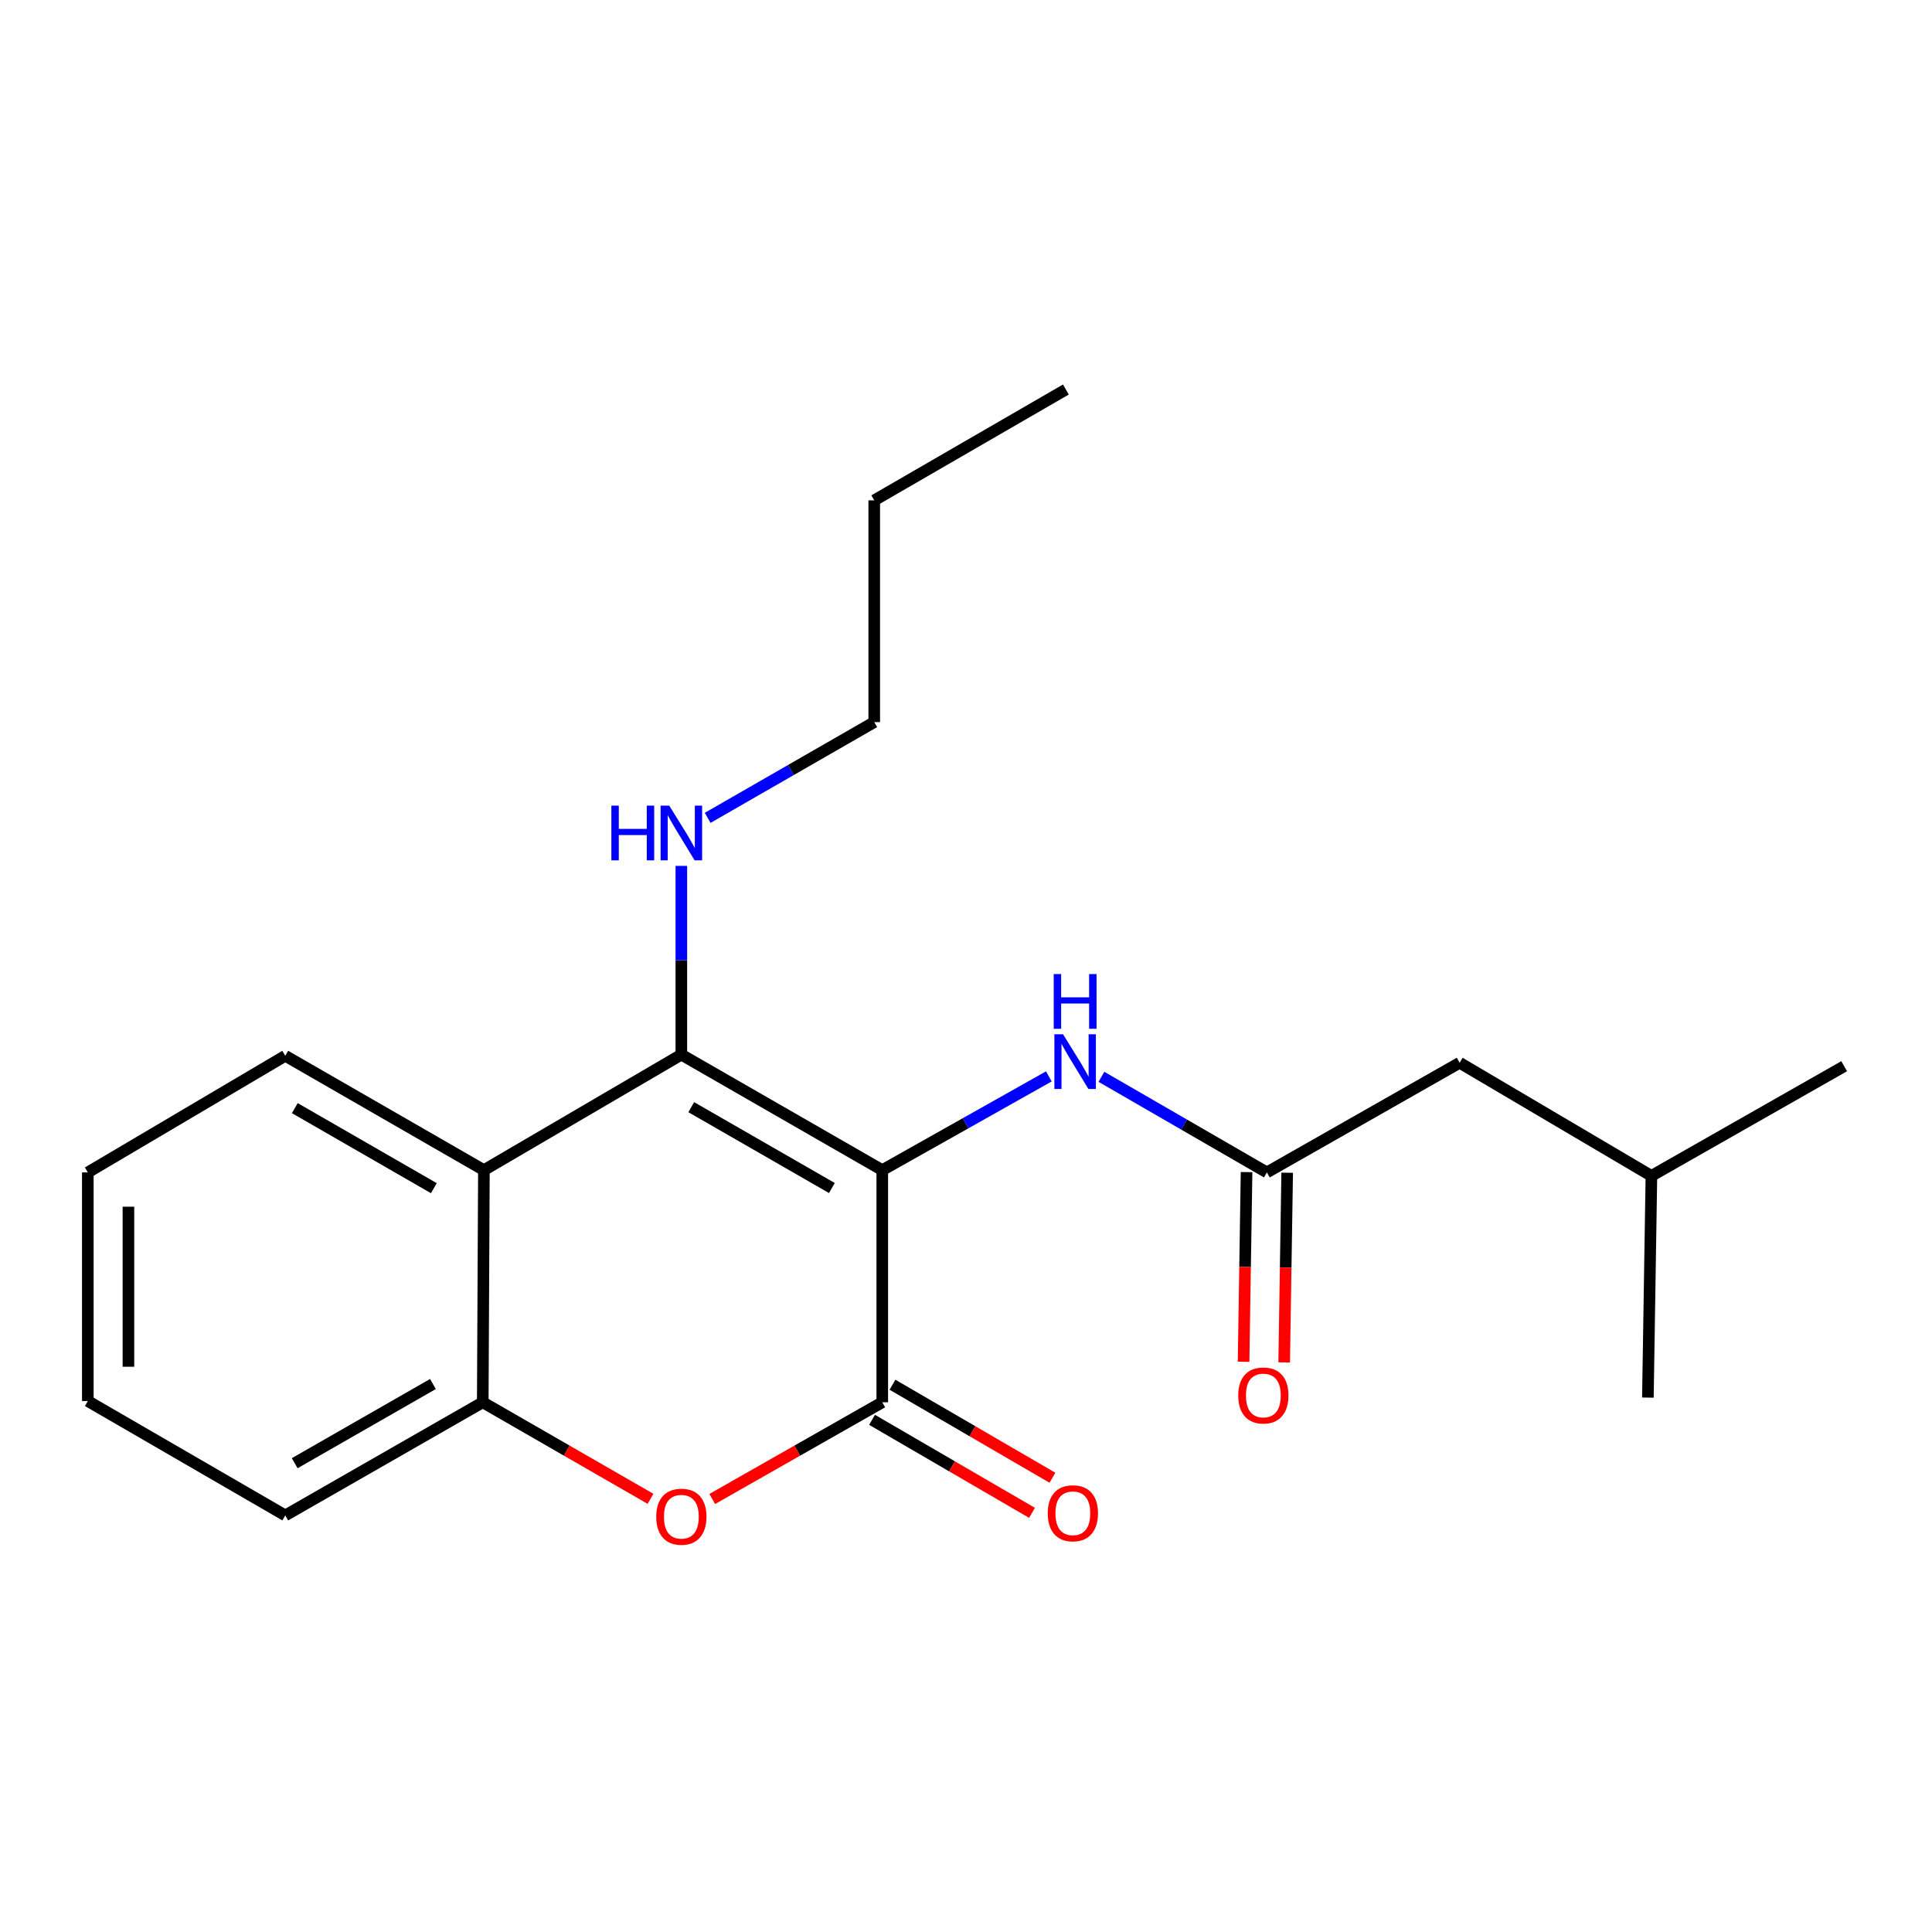 <?xml version='1.0' encoding='iso-8859-1'?>
<svg version='1.1' baseProfile='full'
              xmlns='http://www.w3.org/2000/svg'
                      xmlns:rdkit='http://www.rdkit.org/xml'
                      xmlns:xlink='http://www.w3.org/1999/xlink'
                  xml:space='preserve'
width='1000px' height='1000px' viewBox='0 0 1000 1000'>
<!-- END OF HEADER -->
<rect style='opacity:1.0;fill:#FFFFFF;stroke:none' width='1000' height='1000' x='0' y='0'> </rect>
<path class='bond-0' d='M 456.662,605.66 L 352.666,545.879' style='fill:none;fill-rule:evenodd;stroke:#000000;stroke-width:6px;stroke-linecap:butt;stroke-linejoin:miter;stroke-opacity:1' />
<path class='bond-0' d='M 430.586,614.917 L 357.789,573.07' style='fill:none;fill-rule:evenodd;stroke:#000000;stroke-width:6px;stroke-linecap:butt;stroke-linejoin:miter;stroke-opacity:1' />
<path class='bond-1' d='M 456.662,605.66 L 456.662,725.819' style='fill:none;fill-rule:evenodd;stroke:#000000;stroke-width:6px;stroke-linecap:butt;stroke-linejoin:miter;stroke-opacity:1' />
<path class='bond-4' d='M 456.662,605.66 L 499.773,581.401' style='fill:none;fill-rule:evenodd;stroke:#000000;stroke-width:6px;stroke-linecap:butt;stroke-linejoin:miter;stroke-opacity:1' />
<path class='bond-4' d='M 499.773,581.401 L 542.885,557.142' style='fill:none;fill-rule:evenodd;stroke:#0000FF;stroke-width:6px;stroke-linecap:butt;stroke-linejoin:miter;stroke-opacity:1' />
<path class='bond-3' d='M 352.666,545.879 L 250.468,605.66' style='fill:none;fill-rule:evenodd;stroke:#000000;stroke-width:6px;stroke-linecap:butt;stroke-linejoin:miter;stroke-opacity:1' />
<path class='bond-8' d='M 352.666,545.879 L 352.666,497.029' style='fill:none;fill-rule:evenodd;stroke:#000000;stroke-width:6px;stroke-linecap:butt;stroke-linejoin:miter;stroke-opacity:1' />
<path class='bond-8' d='M 352.666,497.029 L 352.666,448.179' style='fill:none;fill-rule:evenodd;stroke:#0000FF;stroke-width:6px;stroke-linecap:butt;stroke-linejoin:miter;stroke-opacity:1' />
<path class='bond-2' d='M 456.662,725.819 L 412.659,750.847' style='fill:none;fill-rule:evenodd;stroke:#000000;stroke-width:6px;stroke-linecap:butt;stroke-linejoin:miter;stroke-opacity:1' />
<path class='bond-2' d='M 412.659,750.847 L 368.657,775.874' style='fill:none;fill-rule:evenodd;stroke:#FF0000;stroke-width:6px;stroke-linecap:butt;stroke-linejoin:miter;stroke-opacity:1' />
<path class='bond-7' d='M 451.378,734.905 L 492.775,758.978' style='fill:none;fill-rule:evenodd;stroke:#000000;stroke-width:6px;stroke-linecap:butt;stroke-linejoin:miter;stroke-opacity:1' />
<path class='bond-7' d='M 492.775,758.978 L 534.172,783.05' style='fill:none;fill-rule:evenodd;stroke:#FF0000;stroke-width:6px;stroke-linecap:butt;stroke-linejoin:miter;stroke-opacity:1' />
<path class='bond-7' d='M 461.945,716.733 L 503.342,740.806' style='fill:none;fill-rule:evenodd;stroke:#000000;stroke-width:6px;stroke-linecap:butt;stroke-linejoin:miter;stroke-opacity:1' />
<path class='bond-7' d='M 503.342,740.806 L 544.739,764.879' style='fill:none;fill-rule:evenodd;stroke:#FF0000;stroke-width:6px;stroke-linecap:butt;stroke-linejoin:miter;stroke-opacity:1' />
<path class='bond-5' d='M 336.701,775.783 L 293.287,750.801' style='fill:none;fill-rule:evenodd;stroke:#FF0000;stroke-width:6px;stroke-linecap:butt;stroke-linejoin:miter;stroke-opacity:1' />
<path class='bond-5' d='M 293.287,750.801 L 249.873,725.819' style='fill:none;fill-rule:evenodd;stroke:#000000;stroke-width:6px;stroke-linecap:butt;stroke-linejoin:miter;stroke-opacity:1' />
<path class='bond-11' d='M 250.468,605.66 L 147.652,546.474' style='fill:none;fill-rule:evenodd;stroke:#000000;stroke-width:6px;stroke-linecap:butt;stroke-linejoin:miter;stroke-opacity:1' />
<path class='bond-11' d='M 224.559,615 L 152.587,573.57' style='fill:none;fill-rule:evenodd;stroke:#000000;stroke-width:6px;stroke-linecap:butt;stroke-linejoin:miter;stroke-opacity:1' />
<path class='bond-21' d='M 250.468,605.66 L 249.873,725.819' style='fill:none;fill-rule:evenodd;stroke:#000000;stroke-width:6px;stroke-linecap:butt;stroke-linejoin:miter;stroke-opacity:1' />
<path class='bond-6' d='M 570.094,557.35 L 612.912,582.095' style='fill:none;fill-rule:evenodd;stroke:#0000FF;stroke-width:6px;stroke-linecap:butt;stroke-linejoin:miter;stroke-opacity:1' />
<path class='bond-6' d='M 612.912,582.095 L 655.731,606.84' style='fill:none;fill-rule:evenodd;stroke:#000000;stroke-width:6px;stroke-linecap:butt;stroke-linejoin:miter;stroke-opacity:1' />
<path class='bond-12' d='M 249.873,725.819 L 147.652,784.374' style='fill:none;fill-rule:evenodd;stroke:#000000;stroke-width:6px;stroke-linecap:butt;stroke-linejoin:miter;stroke-opacity:1' />
<path class='bond-12' d='M 224.091,716.362 L 152.536,757.351' style='fill:none;fill-rule:evenodd;stroke:#000000;stroke-width:6px;stroke-linecap:butt;stroke-linejoin:miter;stroke-opacity:1' />
<path class='bond-9' d='M 645.222,606.674 L 644.447,655.757' style='fill:none;fill-rule:evenodd;stroke:#000000;stroke-width:6px;stroke-linecap:butt;stroke-linejoin:miter;stroke-opacity:1' />
<path class='bond-9' d='M 644.447,655.757 L 643.672,704.84' style='fill:none;fill-rule:evenodd;stroke:#FF0000;stroke-width:6px;stroke-linecap:butt;stroke-linejoin:miter;stroke-opacity:1' />
<path class='bond-9' d='M 666.24,607.006 L 665.465,656.089' style='fill:none;fill-rule:evenodd;stroke:#000000;stroke-width:6px;stroke-linecap:butt;stroke-linejoin:miter;stroke-opacity:1' />
<path class='bond-9' d='M 665.465,656.089 L 664.69,705.172' style='fill:none;fill-rule:evenodd;stroke:#FF0000;stroke-width:6px;stroke-linecap:butt;stroke-linejoin:miter;stroke-opacity:1' />
<path class='bond-10' d='M 655.731,606.84 L 755.511,550.083' style='fill:none;fill-rule:evenodd;stroke:#000000;stroke-width:6px;stroke-linecap:butt;stroke-linejoin:miter;stroke-opacity:1' />
<path class='bond-14' d='M 366.285,423.322 L 409.394,398.542' style='fill:none;fill-rule:evenodd;stroke:#0000FF;stroke-width:6px;stroke-linecap:butt;stroke-linejoin:miter;stroke-opacity:1' />
<path class='bond-14' d='M 409.394,398.542 L 452.504,373.763' style='fill:none;fill-rule:evenodd;stroke:#000000;stroke-width:6px;stroke-linecap:butt;stroke-linejoin:miter;stroke-opacity:1' />
<path class='bond-13' d='M 755.511,550.083 L 854.765,608.638' style='fill:none;fill-rule:evenodd;stroke:#000000;stroke-width:6px;stroke-linecap:butt;stroke-linejoin:miter;stroke-opacity:1' />
<path class='bond-18' d='M 147.652,546.474 L 45.455,606.84' style='fill:none;fill-rule:evenodd;stroke:#000000;stroke-width:6px;stroke-linecap:butt;stroke-linejoin:miter;stroke-opacity:1' />
<path class='bond-19' d='M 147.652,784.374 L 45.455,725.177' style='fill:none;fill-rule:evenodd;stroke:#000000;stroke-width:6px;stroke-linecap:butt;stroke-linejoin:miter;stroke-opacity:1' />
<path class='bond-16' d='M 854.765,608.638 L 954.545,551.858' style='fill:none;fill-rule:evenodd;stroke:#000000;stroke-width:6px;stroke-linecap:butt;stroke-linejoin:miter;stroke-opacity:1' />
<path class='bond-17' d='M 854.765,608.638 L 852.944,723.39' style='fill:none;fill-rule:evenodd;stroke:#000000;stroke-width:6px;stroke-linecap:butt;stroke-linejoin:miter;stroke-opacity:1' />
<path class='bond-15' d='M 452.504,373.763 L 452.504,258.988' style='fill:none;fill-rule:evenodd;stroke:#000000;stroke-width:6px;stroke-linecap:butt;stroke-linejoin:miter;stroke-opacity:1' />
<path class='bond-20' d='M 452.504,258.988 L 551.7,201.612' style='fill:none;fill-rule:evenodd;stroke:#000000;stroke-width:6px;stroke-linecap:butt;stroke-linejoin:miter;stroke-opacity:1' />
<path class='bond-22' d='M 45.455,606.84 L 45.455,725.177' style='fill:none;fill-rule:evenodd;stroke:#000000;stroke-width:6px;stroke-linecap:butt;stroke-linejoin:miter;stroke-opacity:1' />
<path class='bond-22' d='M 66.476,624.59 L 66.476,707.426' style='fill:none;fill-rule:evenodd;stroke:#000000;stroke-width:6px;stroke-linecap:butt;stroke-linejoin:miter;stroke-opacity:1' />
<path  class='atom-3' d='M 339.666 785.05
Q 339.666 778.25, 343.026 774.45
Q 346.386 770.65, 352.666 770.65
Q 358.946 770.65, 362.306 774.45
Q 365.666 778.25, 365.666 785.05
Q 365.666 791.93, 362.266 795.85
Q 358.866 799.73, 352.666 799.73
Q 346.426 799.73, 343.026 795.85
Q 339.666 791.97, 339.666 785.05
M 352.666 796.53
Q 356.986 796.53, 359.306 793.65
Q 361.666 790.73, 361.666 785.05
Q 361.666 779.49, 359.306 776.69
Q 356.986 773.85, 352.666 773.85
Q 348.346 773.85, 345.986 776.65
Q 343.666 779.45, 343.666 785.05
Q 343.666 790.77, 345.986 793.65
Q 348.346 796.53, 352.666 796.53
' fill='#FF0000'/>
<path  class='atom-5' d='M 550.228 535.327
L 559.508 550.327
Q 560.428 551.807, 561.908 554.487
Q 563.388 557.167, 563.468 557.327
L 563.468 535.327
L 567.228 535.327
L 567.228 563.647
L 563.348 563.647
L 553.388 547.247
Q 552.228 545.327, 550.988 543.127
Q 549.788 540.927, 549.428 540.247
L 549.428 563.647
L 545.748 563.647
L 545.748 535.327
L 550.228 535.327
' fill='#0000FF'/>
<path  class='atom-5' d='M 545.408 504.175
L 549.248 504.175
L 549.248 516.215
L 563.728 516.215
L 563.728 504.175
L 567.568 504.175
L 567.568 532.495
L 563.728 532.495
L 563.728 519.415
L 549.248 519.415
L 549.248 532.495
L 545.408 532.495
L 545.408 504.175
' fill='#0000FF'/>
<path  class='atom-8' d='M 542.309 783.263
Q 542.309 776.463, 545.669 772.663
Q 549.029 768.863, 555.309 768.863
Q 561.589 768.863, 564.949 772.663
Q 568.309 776.463, 568.309 783.263
Q 568.309 790.143, 564.909 794.063
Q 561.509 797.943, 555.309 797.943
Q 549.069 797.943, 545.669 794.063
Q 542.309 790.183, 542.309 783.263
M 555.309 794.743
Q 559.629 794.743, 561.949 791.863
Q 564.309 788.943, 564.309 783.263
Q 564.309 777.703, 561.949 774.903
Q 559.629 772.063, 555.309 772.063
Q 550.989 772.063, 548.629 774.863
Q 546.309 777.663, 546.309 783.263
Q 546.309 788.983, 548.629 791.863
Q 550.989 794.743, 555.309 794.743
' fill='#FF0000'/>
<path  class='atom-9' d='M 316.446 416.99
L 320.286 416.99
L 320.286 429.03
L 334.766 429.03
L 334.766 416.99
L 338.606 416.99
L 338.606 445.31
L 334.766 445.31
L 334.766 432.23
L 320.286 432.23
L 320.286 445.31
L 316.446 445.31
L 316.446 416.99
' fill='#0000FF'/>
<path  class='atom-9' d='M 346.406 416.99
L 355.686 431.99
Q 356.606 433.47, 358.086 436.15
Q 359.566 438.83, 359.646 438.99
L 359.646 416.99
L 363.406 416.99
L 363.406 445.31
L 359.526 445.31
L 349.566 428.91
Q 348.406 426.99, 347.166 424.79
Q 345.966 422.59, 345.606 421.91
L 345.606 445.31
L 341.926 445.31
L 341.926 416.99
L 346.406 416.99
' fill='#0000FF'/>
<path  class='atom-10' d='M 640.909 722.29
Q 640.909 715.49, 644.269 711.69
Q 647.629 707.89, 653.909 707.89
Q 660.189 707.89, 663.549 711.69
Q 666.909 715.49, 666.909 722.29
Q 666.909 729.17, 663.509 733.09
Q 660.109 736.97, 653.909 736.97
Q 647.669 736.97, 644.269 733.09
Q 640.909 729.21, 640.909 722.29
M 653.909 733.77
Q 658.229 733.77, 660.549 730.89
Q 662.909 727.97, 662.909 722.29
Q 662.909 716.73, 660.549 713.93
Q 658.229 711.09, 653.909 711.09
Q 649.589 711.09, 647.229 713.89
Q 644.909 716.69, 644.909 722.29
Q 644.909 728.01, 647.229 730.89
Q 649.589 733.77, 653.909 733.77
' fill='#FF0000'/>
</svg>
